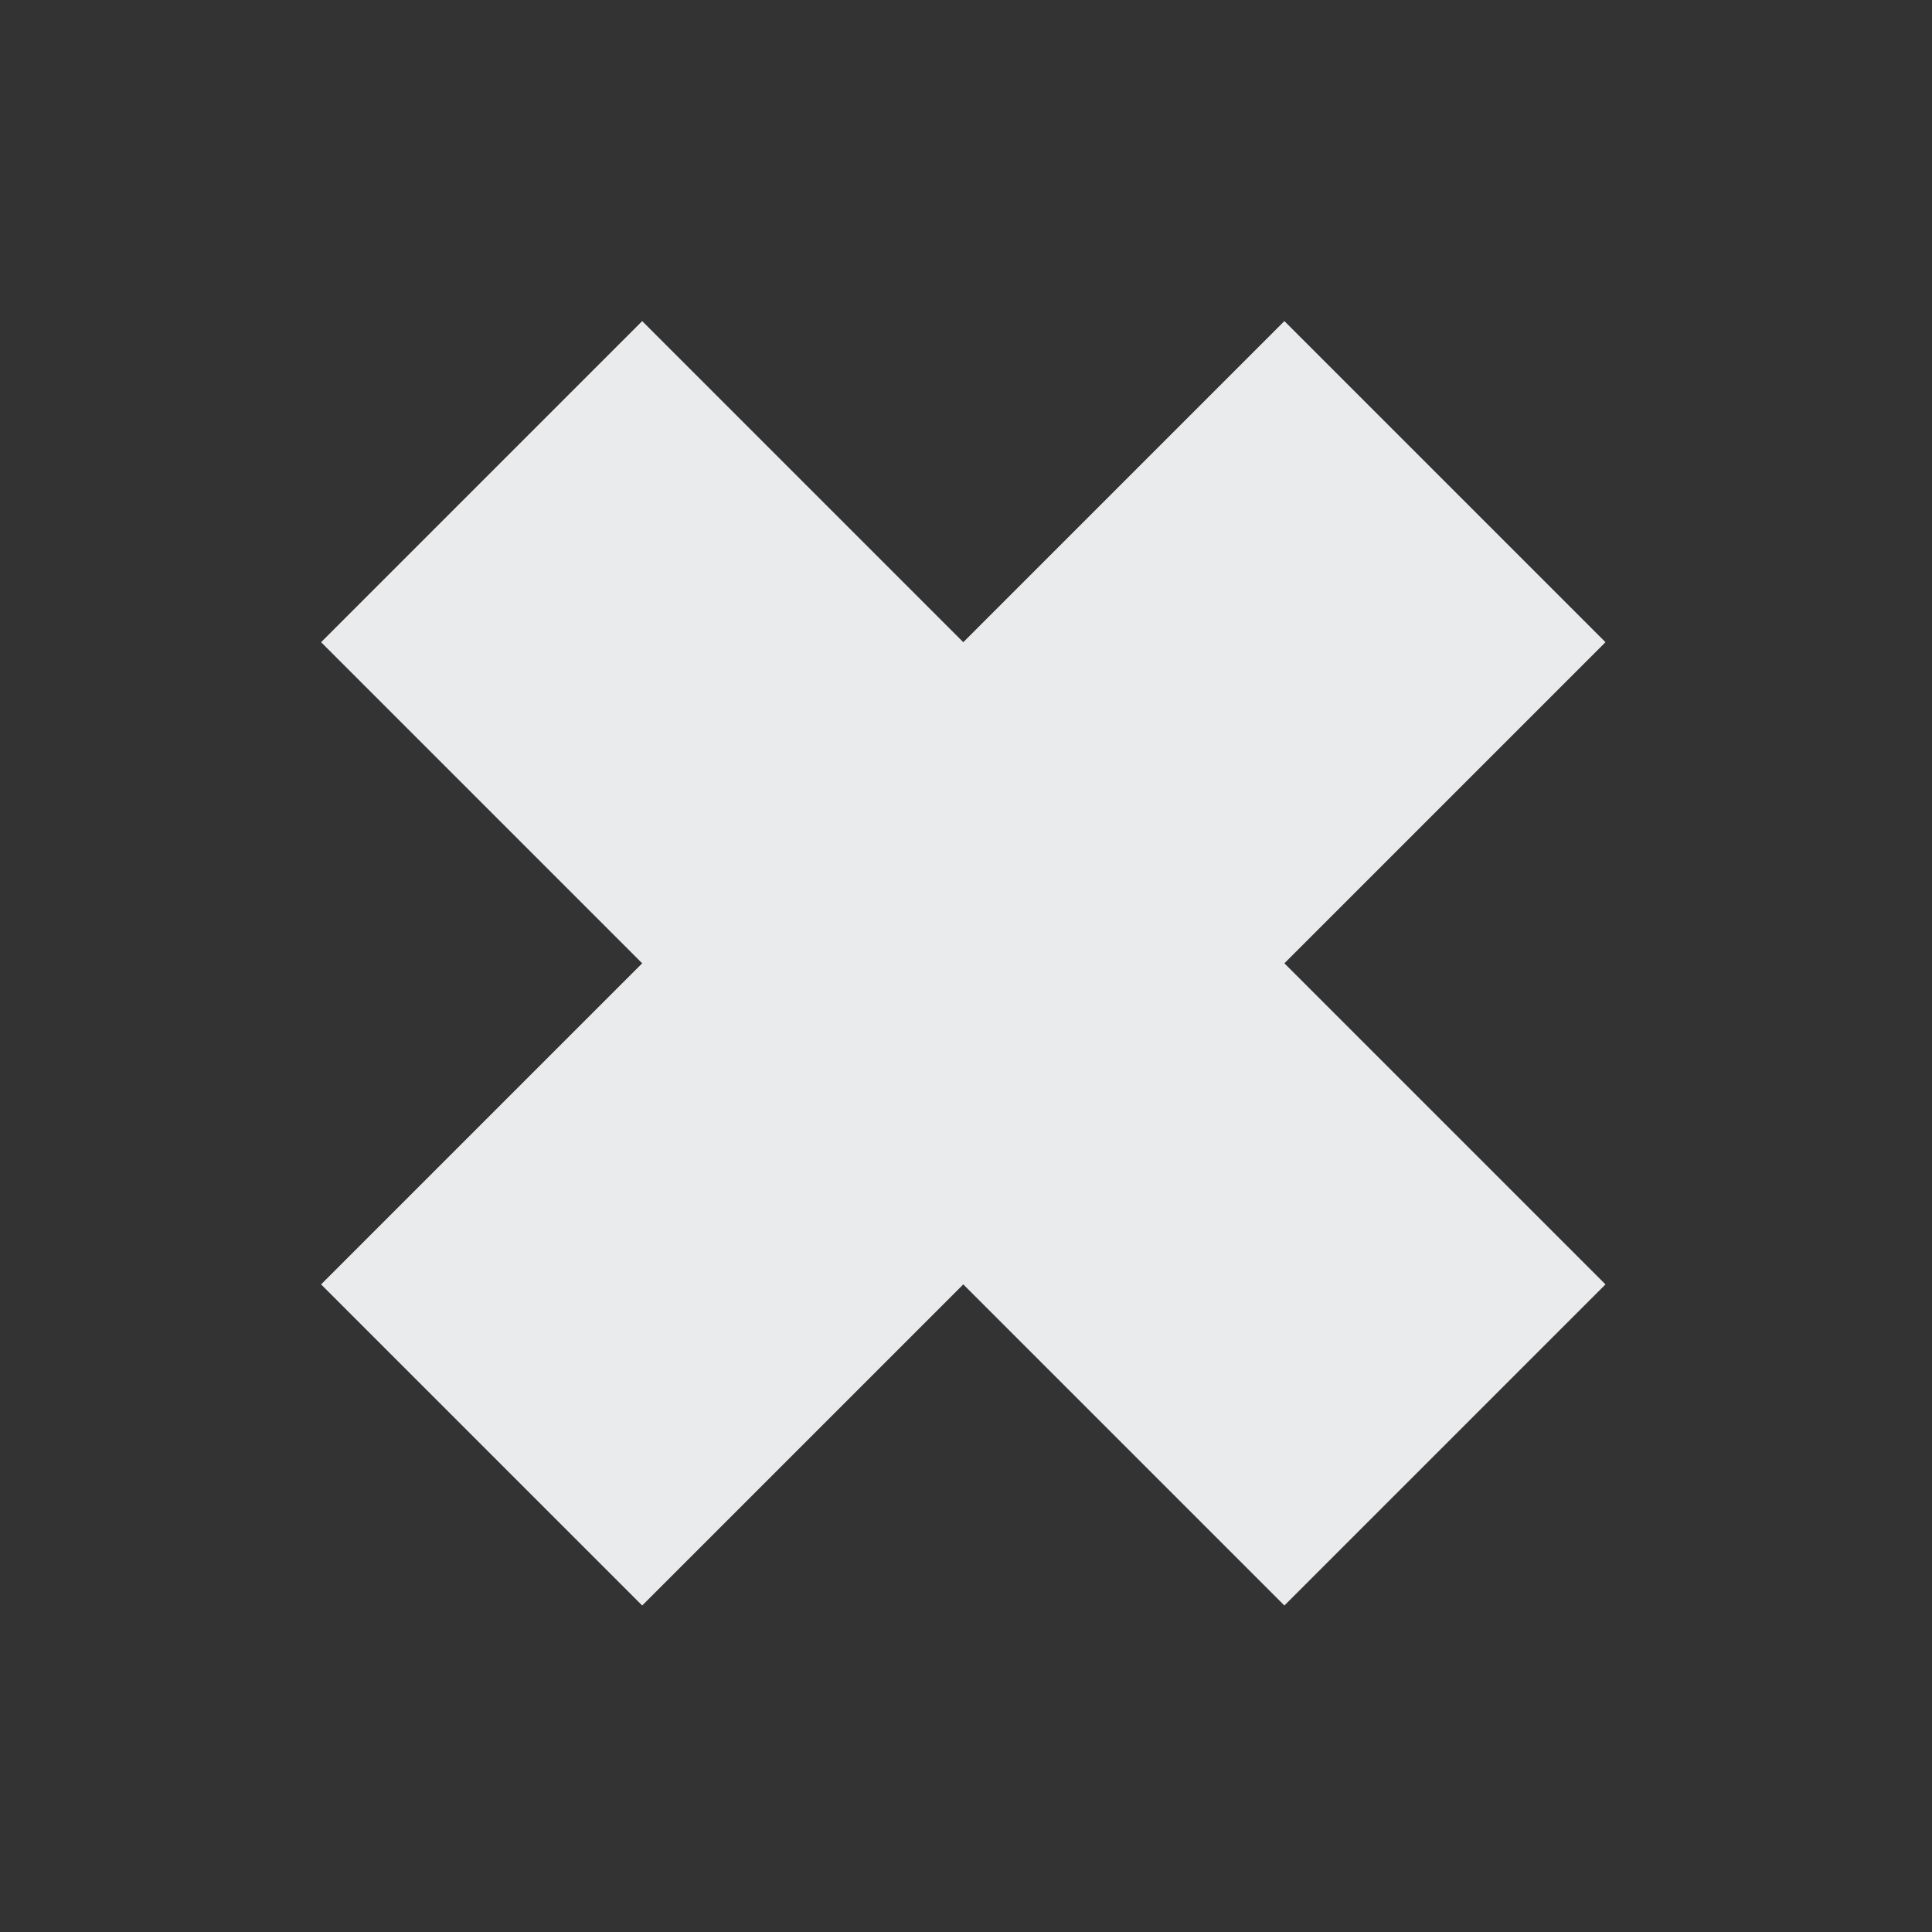 <?xml version="1.0" encoding="UTF-8"?> <svg xmlns="http://www.w3.org/2000/svg" width="234" height="234" viewBox="0 0 234 234" fill="none"><rect x="0" y="0" width="234" height="234" fill="#333333" stroke="none"/><rect x="155.563" y="38.891" width="55" height="165" transform="rotate(45 155.563 38.891)" fill="#EAEBED"></rect><rect x="194.454" y="155.564" width="55" height="165" transform="rotate(135 194.454 155.564)" fill="#EAEBED"></rect></svg> 